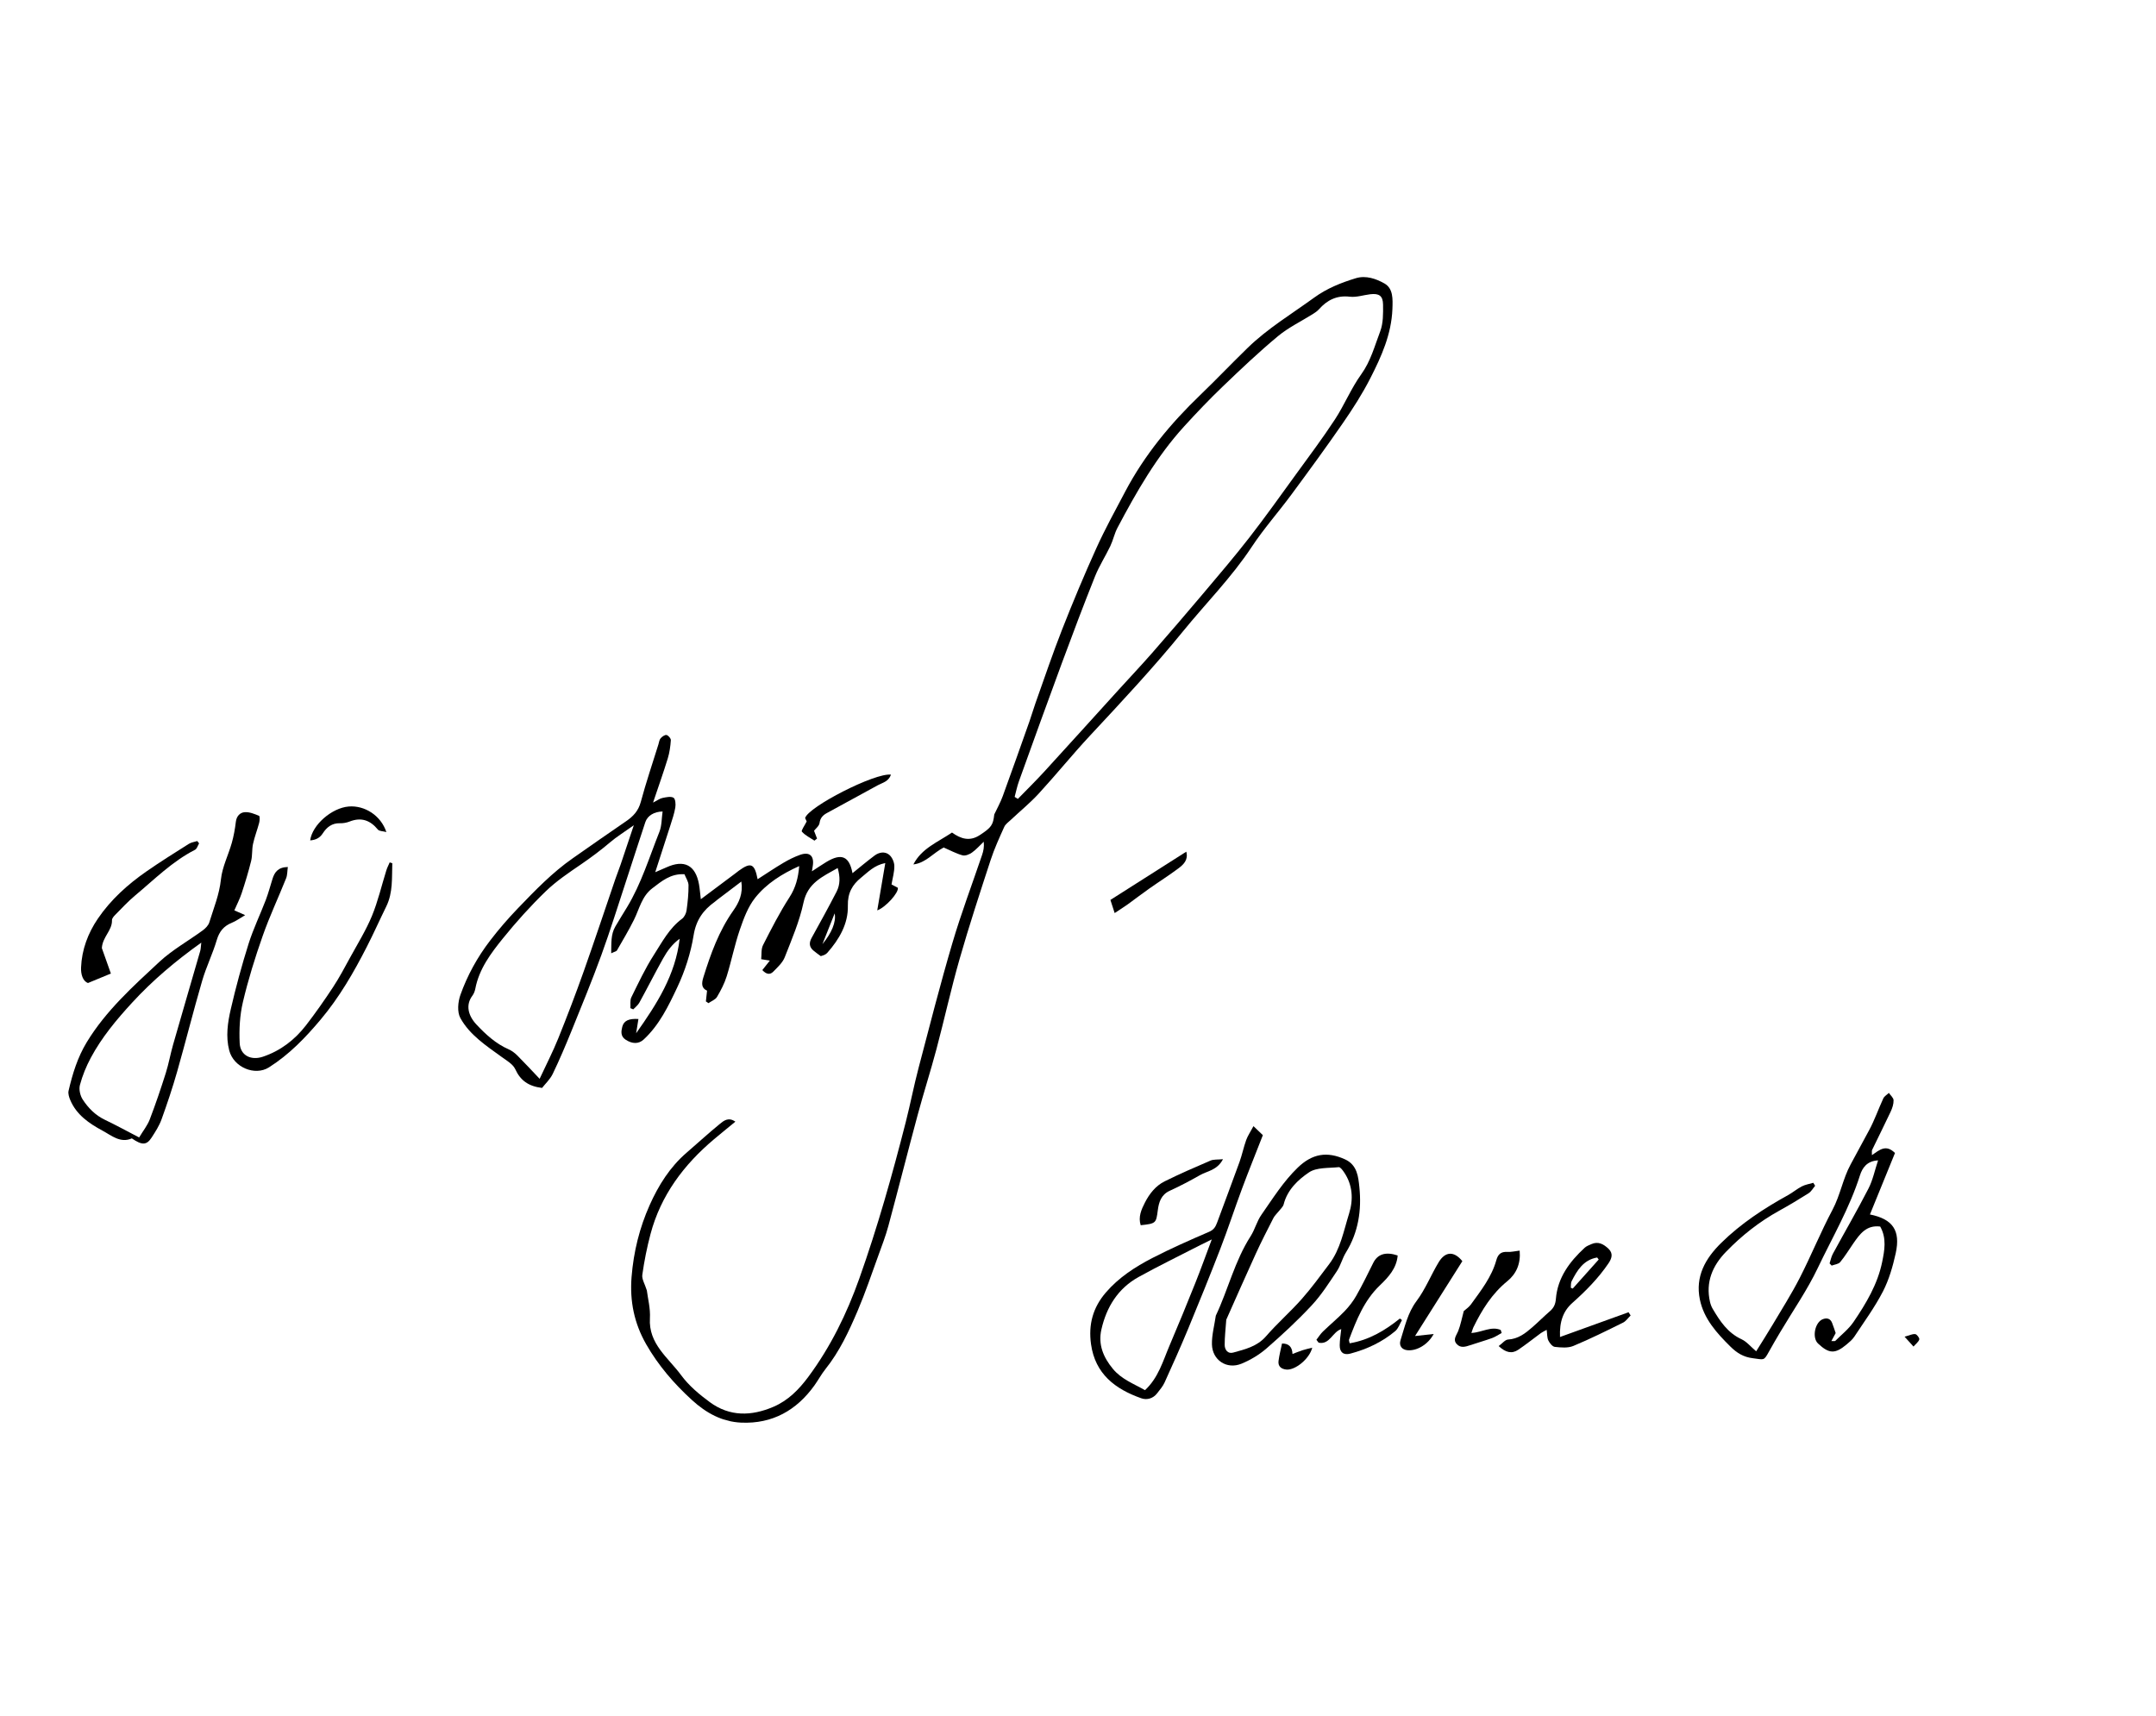 <?xml version="1.0" encoding="UTF-8"?> <svg xmlns="http://www.w3.org/2000/svg" width="201" height="160" viewBox="0 0 201 160" fill="none"><g clip-path="url(#clip0_163_466)"><path d="M68.565 104.575C67.865 105.152 67.212 105.675 66.574 106.214C63.741 108.601 61.602 111.454 60.644 115.068C60.313 116.314 60.062 117.587 59.881 118.862C59.825 119.262 60.117 119.714 60.304 120.315C60.392 121.048 60.646 121.989 60.591 122.909C60.446 125.301 62.306 126.591 63.499 128.217C64.212 129.189 65.192 130.012 66.178 130.735C68.034 132.097 70.054 132.046 72.108 131.166C73.482 130.576 74.474 129.56 75.336 128.405C77.426 125.595 78.942 122.498 80.113 119.204C81.814 114.415 83.189 109.536 84.443 104.619C84.872 102.938 85.199 101.23 85.641 99.553C86.661 95.671 87.653 91.781 88.788 87.933C89.604 85.161 90.631 82.453 91.557 79.716C91.683 79.345 91.765 78.961 91.712 78.48C91.35 78.821 91.018 79.204 90.615 79.492C90.373 79.664 89.986 79.82 89.731 79.749C89.121 79.579 88.55 79.266 87.978 79.018C86.992 79.534 86.308 80.458 85.152 80.598C85.916 79.098 87.434 78.52 88.754 77.624C89.58 78.224 90.417 78.468 91.332 77.87C92.431 77.151 92.584 76.925 92.694 75.936C92.959 75.372 93.268 74.824 93.481 74.24C94.331 71.912 95.155 69.575 95.982 67.239C96.176 66.694 96.331 66.136 96.525 65.591C97.346 63.291 98.122 60.975 99.014 58.706C100.018 56.148 101.079 53.61 102.212 51.107C103.024 49.311 103.981 47.58 104.901 45.834C106.699 42.425 109.121 39.496 111.897 36.829C113.395 35.388 114.828 33.88 116.32 32.431C118.187 30.616 120.423 29.272 122.52 27.748C123.708 26.886 125.029 26.357 126.408 25.938C127.347 25.653 128.302 25.997 129.06 26.424C129.893 26.894 129.847 27.869 129.812 28.811C129.722 31.165 128.789 33.233 127.757 35.258C127.017 36.709 126.13 38.094 125.202 39.437C123.647 41.692 122.028 43.901 120.4 46.106C119.189 47.748 117.823 49.286 116.7 50.986C114.823 53.833 112.423 56.241 110.286 58.868C107.533 62.253 104.559 65.434 101.586 68.624C99.961 70.37 98.459 72.23 96.845 73.987C96.041 74.862 95.11 75.621 94.241 76.438C94.02 76.645 93.741 76.839 93.624 77.097C93.166 78.114 92.697 79.136 92.353 80.193C91.35 83.261 90.343 86.331 89.456 89.434C88.659 92.215 88.042 95.046 87.297 97.843C86.755 99.88 86.108 101.892 85.559 103.928C84.629 107.378 83.756 110.842 82.825 114.291C82.57 115.237 82.215 116.158 81.88 117.081C81.254 118.802 80.67 120.54 79.953 122.224C79.142 124.128 78.268 126.011 76.955 127.652C76.574 128.13 76.283 128.677 75.926 129.176C74.263 131.496 72.006 132.771 69.102 132.643C67.338 132.564 65.856 131.765 64.518 130.544C62.825 128.999 61.363 127.298 60.24 125.333C59.132 123.393 58.698 121.321 58.881 119.048C59.071 116.697 59.625 114.468 60.569 112.354C61.388 110.526 62.455 108.807 64.021 107.465C65.055 106.578 66.053 105.65 67.11 104.791C67.47 104.496 67.917 104.119 68.569 104.591L68.565 104.575ZM94.596 74.299C94.695 74.361 94.794 74.424 94.892 74.489C95.717 73.641 96.562 72.811 97.36 71.94C99.687 69.398 101.994 66.84 104.31 64.29C105.342 63.154 106.397 62.038 107.409 60.883C108.998 59.066 110.572 57.236 112.128 55.39C113.598 53.647 115.081 51.913 116.479 50.114C117.961 48.207 119.363 46.233 120.782 44.277C122.02 42.571 123.291 40.882 124.445 39.121C125.337 37.758 125.959 36.214 126.908 34.896C127.795 33.664 128.155 32.255 128.671 30.903C128.963 30.139 128.95 29.233 128.939 28.391C128.928 27.573 128.56 27.338 127.748 27.435C127.11 27.511 126.457 27.737 125.839 27.664C124.613 27.52 123.727 27.983 122.961 28.839C122.807 29.012 122.605 29.148 122.407 29.273C121.313 29.961 120.12 30.531 119.136 31.349C117.355 32.83 115.67 34.429 114 36.032C112.754 37.227 111.559 38.479 110.397 39.755C107.824 42.576 105.951 45.861 104.181 49.208C103.898 49.743 103.776 50.363 103.513 50.915C103.06 51.865 102.479 52.759 102.09 53.73C101.018 56.413 99.998 59.117 98.996 61.825C97.64 65.491 96.317 69.17 94.992 72.848C94.822 73.319 94.724 73.816 94.594 74.3L94.596 74.299Z" fill="black"></path><path d="M59.52 95.01C59.449 95.459 59.388 95.835 59.306 96.338C61.255 93.591 62.976 90.885 63.364 87.528C62.695 88.007 62.212 88.656 61.82 89.362C61.059 90.729 60.351 92.127 59.598 93.498C59.468 93.732 59.228 93.907 59.038 94.11C58.95 94.073 58.859 94.036 58.77 93.999C58.795 93.663 58.719 93.276 58.857 92.993C59.516 91.654 60.151 90.291 60.955 89.04C61.722 87.849 62.385 86.551 63.581 85.668C63.803 85.503 63.968 85.162 64.007 84.878C64.117 84.105 64.196 83.319 64.19 82.538C64.187 82.2 63.948 81.863 63.811 81.512C62.507 81.436 61.674 82.171 60.813 82.823C59.833 83.565 59.608 84.748 59.1 85.767C58.616 86.739 58.059 87.673 57.517 88.614C57.464 88.707 57.292 88.731 56.981 88.882C57.003 87.935 56.933 87.13 57.37 86.382C57.724 85.776 58.097 85.18 58.462 84.579C59.792 82.38 60.532 79.928 61.473 77.565C61.704 76.986 61.678 76.303 61.772 75.661C60.987 75.678 60.367 76.047 60.162 76.655C59.561 78.457 58.987 80.268 58.394 82.072C57.628 84.398 56.903 86.741 56.066 89.041C55.2 91.423 54.233 93.768 53.281 96.119C52.731 97.473 52.16 98.821 51.525 100.137C51.283 100.637 50.842 101.042 50.535 101.436C49.279 101.284 48.521 100.749 48.037 99.689C47.822 99.22 47.241 98.889 46.782 98.556C45.333 97.505 43.794 96.505 42.92 94.921C42.608 94.358 42.691 93.416 42.923 92.763C43.572 90.942 44.495 89.259 45.693 87.697C46.503 86.64 47.362 85.647 48.279 84.693C49.881 83.027 51.484 81.358 53.397 80.024C55.049 78.872 56.694 77.707 58.36 76.576C59.033 76.12 59.515 75.606 59.739 74.774C60.225 72.969 60.825 71.195 61.382 69.408C61.443 69.213 61.464 68.982 61.589 68.837C61.723 68.681 61.98 68.498 62.141 68.531C62.307 68.565 62.553 68.853 62.542 69.014C62.502 69.583 62.424 70.162 62.257 70.708C61.852 72.028 61.388 73.329 60.883 74.832C61.3 74.621 61.517 74.448 61.762 74.4C62.102 74.331 62.534 74.231 62.79 74.378C62.97 74.482 63.009 74.99 62.958 75.29C62.864 75.855 62.672 76.407 62.498 76.958C62.048 78.373 61.587 79.782 61.086 81.323C61.511 81.138 61.822 81.01 62.127 80.872C63.78 80.114 64.844 80.661 65.166 82.449C65.24 82.865 65.269 83.288 65.337 83.841C66.5 82.97 67.533 82.197 68.564 81.426C68.674 81.344 68.777 81.255 68.889 81.175C70.006 80.368 70.349 80.511 70.631 81.977C71.445 81.455 72.221 80.929 73.026 80.453C73.524 80.159 74.047 79.894 74.592 79.702C75.494 79.383 75.939 79.817 75.765 80.791C75.743 80.912 75.724 81.036 75.693 81.24C76.197 80.913 76.609 80.631 77.037 80.371C78.453 79.515 79.18 79.83 79.476 81.413C80.163 80.861 80.837 80.293 81.542 79.765C81.955 79.457 82.496 79.368 82.893 79.693C83.165 79.914 83.368 80.371 83.377 80.726C83.391 81.286 83.218 81.85 83.115 82.464C83.285 82.554 83.514 82.675 83.701 82.772C83.812 83.217 82.567 84.602 81.784 84.882C82.034 83.406 82.273 82 82.534 80.469C81.504 80.67 80.919 81.313 80.284 81.826C79.468 82.483 79.015 83.253 79.044 84.447C79.088 86.124 78.24 87.582 77.125 88.842C77.058 88.917 76.967 88.976 76.877 89.023C76.79 89.07 76.687 89.091 76.52 89.147C76.302 88.985 76.05 88.815 75.822 88.618C75.419 88.268 75.425 87.88 75.676 87.429C76.464 86.006 77.251 84.58 77.995 83.133C78.329 82.481 78.336 81.769 78.097 80.932C76.672 81.741 75.303 82.321 74.91 84.153C74.536 85.899 73.817 87.581 73.159 89.254C72.959 89.766 72.487 90.188 72.087 90.599C71.764 90.929 71.416 90.821 71.071 90.448C71.294 90.167 71.497 89.91 71.772 89.563C71.505 89.521 71.329 89.492 70.963 89.434C71.013 88.998 70.946 88.495 71.136 88.121C71.906 86.608 72.681 85.086 73.6 83.662C74.18 82.766 74.416 81.851 74.509 80.751C72.875 81.484 71.451 82.395 70.413 83.694C69.735 84.54 69.331 85.643 68.972 86.688C68.486 88.103 68.196 89.584 67.752 91.017C67.543 91.692 67.207 92.339 66.846 92.949C66.692 93.208 66.323 93.34 66.05 93.531C65.971 93.478 65.889 93.422 65.809 93.369C65.844 93.058 65.876 92.747 65.918 92.368C65.364 92.124 65.408 91.659 65.575 91.119C66.255 88.939 67.02 86.804 68.358 84.911C68.891 84.156 69.287 83.331 69.114 82.193C68.322 82.793 67.603 83.339 66.883 83.884C66.802 83.947 66.727 84.018 66.645 84.078C65.557 84.855 64.892 85.788 64.664 87.207C64.396 88.868 63.859 90.534 63.14 92.058C62.321 93.793 61.471 95.566 60.013 96.918C59.539 97.36 58.935 97.34 58.322 96.935C57.848 96.621 57.904 96.174 58.011 95.743C58.153 95.178 58.604 94.95 59.525 95.01L59.52 95.01ZM59.087 76.946C58.219 77.566 57.496 78.008 56.858 78.552C56.007 79.278 55.117 79.939 54.195 80.572C53.041 81.36 51.862 82.15 50.867 83.115C49.452 84.486 48.124 85.96 46.886 87.493C45.758 88.888 44.665 90.345 44.313 92.184C44.268 92.414 44.178 92.654 44.038 92.839C43.395 93.699 43.639 94.693 44.418 95.524C45.29 96.455 46.222 97.31 47.419 97.836C47.722 97.969 48.006 98.189 48.242 98.424C48.926 99.108 49.583 99.821 50.309 100.585C50.915 99.282 51.538 98.077 52.043 96.824C52.871 94.774 53.658 92.707 54.399 90.625C55.422 87.742 56.385 84.837 57.374 81.943C57.528 81.493 57.709 81.052 57.862 80.602C58.252 79.457 58.632 78.308 59.09 76.942L59.087 76.946ZM76.674 88.028C77.515 87.013 77.973 85.974 77.814 85.162C77.451 86.073 77.09 86.986 76.674 88.028Z" fill="black"></path><path d="M174.511 107.705C175.234 107.211 175.817 106.662 176.666 107.503C175.903 109.374 175.119 111.296 174.331 113.234C176.466 113.663 177.199 114.728 176.733 116.855C176.464 118.075 176.109 119.315 175.539 120.42C174.78 121.891 173.788 123.244 172.872 124.633C172.687 124.911 172.414 125.139 172.151 125.358C171.078 126.255 170.518 126.231 169.492 125.267C168.908 124.717 169.201 123.261 169.958 122.99C170.335 122.854 170.643 122.946 170.801 123.338C170.926 123.651 171.026 123.975 171.137 124.293C171.017 124.517 170.897 124.738 170.736 125.036C170.93 125.029 171.058 125.064 171.105 125.017C171.682 124.442 172.348 123.92 172.801 123.256C173.972 121.536 175.044 119.742 175.469 117.673C175.691 116.585 175.906 115.461 175.288 114.36C173.99 114.199 173.385 115.065 172.784 115.93C172.377 116.516 172.01 117.131 171.557 117.676C171.395 117.87 171.032 117.899 170.762 118.002C170.697 117.933 170.634 117.864 170.569 117.795C170.668 117.498 170.725 117.176 170.874 116.903C171.975 114.874 173.137 112.876 174.192 110.822C174.602 110.025 174.783 109.114 175.09 108.191C174.048 108.245 173.623 108.887 173.397 109.597C172.436 112.63 170.827 115.374 169.47 118.222C168.483 120.296 167.149 122.21 165.973 124.195C165.608 124.811 165.245 125.425 164.901 126.05C164.426 126.914 164.452 126.762 163.442 126.642C162.535 126.536 161.919 126.139 161.328 125.556C160.05 124.296 158.844 122.965 158.474 121.156C158.037 119.015 158.98 117.344 160.466 115.885C162.306 114.076 164.437 112.68 166.686 111.436C167.135 111.189 167.531 110.848 167.984 110.615C168.309 110.448 168.692 110.388 169.049 110.281C169.107 110.373 169.164 110.467 169.222 110.559C169.024 110.793 168.867 111.09 168.618 111.25C167.728 111.817 166.818 112.362 165.892 112.873C164.024 113.903 162.367 115.21 160.899 116.73C159.66 118.01 158.999 119.54 159.418 121.377C159.47 121.603 159.554 121.833 159.672 122.032C160.349 123.178 161.064 124.271 162.364 124.871C162.84 125.091 163.203 125.551 163.725 125.992C164.252 125.143 164.76 124.354 165.239 123.547C166.106 122.086 167.021 120.646 167.794 119.136C168.862 117.049 169.742 114.865 170.842 112.796C171.568 111.43 171.813 109.884 172.529 108.571C173.105 107.516 173.675 106.443 174.252 105.383C174.769 104.433 175.119 103.397 175.577 102.414C175.673 102.207 175.92 102.07 176.097 101.9C176.252 102.128 176.527 102.355 176.534 102.585C176.544 102.937 176.418 103.317 176.265 103.646C175.704 104.846 175.106 106.028 174.532 107.221C174.494 107.3 174.524 107.411 174.515 107.699L174.511 107.705Z" fill="black"></path><path d="M12.29 106.141C11.225 106.613 10.399 105.873 9.555 105.419C8.313 104.75 7.136 103.948 6.554 102.575C6.44 102.305 6.33 101.966 6.393 101.701C6.764 100.115 7.229 98.582 8.101 97.152C9.883 94.23 12.393 91.974 14.853 89.686C16.065 88.56 17.559 87.731 18.906 86.743C19.159 86.557 19.425 86.285 19.513 86C19.919 84.677 20.45 83.405 20.598 81.988C20.72 80.83 21.289 79.727 21.611 78.586C21.792 77.946 21.909 77.282 21.988 76.622C22.052 76.09 22.38 75.755 22.821 75.726C23.258 75.695 23.729 75.89 24.151 76.065C24.233 76.1 24.218 76.507 24.161 76.718C23.989 77.375 23.735 78.012 23.591 78.676C23.476 79.196 23.54 79.755 23.414 80.27C23.164 81.285 22.858 82.287 22.531 83.279C22.355 83.813 22.092 84.318 21.848 84.881C22.212 85.041 22.444 85.144 22.856 85.325C22.358 85.616 22.008 85.878 21.617 86.035C20.857 86.341 20.445 86.85 20.209 87.647C19.828 88.934 19.223 90.156 18.848 91.445C18.028 94.255 17.318 97.097 16.516 99.915C16.088 101.417 15.589 102.902 15.059 104.371C14.842 104.969 14.484 105.525 14.135 106.064C13.671 106.786 13.24 106.793 12.29 106.141ZM12.973 106.052C13.349 105.425 13.747 104.934 13.96 104.375C14.504 102.954 14.994 101.508 15.453 100.058C15.729 99.186 15.886 98.277 16.138 97.396C16.972 94.485 17.825 91.58 18.665 88.671C18.723 88.471 18.72 88.252 18.764 87.889C16.346 89.618 14.231 91.406 12.337 93.465C10.866 95.064 9.486 96.718 8.464 98.628C8.036 99.428 7.685 100.287 7.452 101.16C7.342 101.567 7.472 102.149 7.709 102.513C8.224 103.305 8.888 103.983 9.786 104.412C10.829 104.909 11.842 105.468 12.972 106.054L12.973 106.052Z" fill="black"></path><path d="M117.734 105.84C117.029 107.647 116.391 109.217 115.801 110.803C115.104 112.674 114.486 114.577 113.766 116.44C112.8 118.942 111.79 121.426 110.765 123.904C110.068 125.584 109.325 127.244 108.572 128.901C108.407 129.265 108.127 129.584 107.879 129.907C107.502 130.398 106.924 130.556 106.403 130.373C103.96 129.512 102.101 128.1 101.714 125.327C101.458 123.495 101.89 121.908 103.102 120.504C104.306 119.107 105.824 118.124 107.434 117.293C109.162 116.403 110.946 115.617 112.732 114.846C113.183 114.652 113.336 114.354 113.479 113.965C114.169 112.088 114.881 110.216 115.56 108.334C115.799 107.668 115.94 106.964 116.18 106.296C116.323 105.9 116.569 105.543 116.859 105C117.255 105.382 117.519 105.636 117.734 105.84ZM112.977 115.558C112.488 115.799 112.183 115.944 111.887 116.097C109.971 117.081 108.033 118.024 106.149 119.065C104.222 120.133 103.154 121.87 102.68 123.964C102.364 125.36 102.857 126.55 103.76 127.638C104.559 128.601 105.689 129.014 106.744 129.616C107.998 128.462 108.421 126.89 109.043 125.435C109.87 123.501 110.665 121.553 111.446 119.601C111.958 118.321 112.422 117.021 112.972 115.559L112.977 115.558Z" fill="black"></path><path d="M113.346 122.673C114.493 120.254 115.107 117.578 116.593 115.261C116.993 114.636 117.174 113.869 117.598 113.265C118.658 111.748 119.639 110.167 120.989 108.864C122.33 107.571 123.715 107.321 125.406 108.101C126.542 108.625 126.634 109.739 126.733 110.7C126.95 112.83 126.641 114.899 125.48 116.776C125.142 117.323 124.991 117.985 124.635 118.519C123.902 119.615 123.185 120.744 122.292 121.704C120.974 123.12 119.546 124.443 118.084 125.716C117.4 126.311 116.575 126.807 115.732 127.152C114.367 127.708 113.019 126.817 112.987 125.345C112.967 124.477 113.213 123.605 113.347 122.677L113.346 122.673ZM114.323 123.048C114.262 123.922 114.17 124.661 114.175 125.398C114.177 125.841 114.458 126.254 114.968 126.112C116.076 125.804 117.197 125.549 118.026 124.595C119.071 123.389 120.287 122.327 121.346 121.132C122.264 120.096 123.082 118.969 123.918 117.862C124.975 116.462 125.273 114.744 125.778 113.132C126.175 111.856 126.122 110.493 125.301 109.295C125.172 109.105 124.956 108.808 124.808 108.823C123.864 108.923 122.745 108.831 122.035 109.309C121.002 110.007 120.016 110.94 119.675 112.287C119.614 112.527 119.376 112.725 119.215 112.936C119.052 113.149 118.838 113.332 118.719 113.565C118.152 114.675 117.581 115.786 117.063 116.919C116.12 118.98 115.211 121.057 114.324 123.044L114.323 123.048Z" fill="black"></path><path d="M36.573 80.484C36.524 81.843 36.648 83.219 36.012 84.514C35.4 85.76 34.836 87.031 34.203 88.267C32.98 90.662 31.641 92.983 29.895 95.061C28.473 96.754 26.961 98.325 25.07 99.521C23.768 100.343 21.781 99.524 21.37 97.939C21.034 96.643 21.227 95.344 21.515 94.093C21.988 92.037 22.545 89.992 23.179 87.979C23.618 86.591 24.259 85.269 24.781 83.905C25.022 83.271 25.196 82.61 25.399 81.962C25.592 81.34 25.9 80.858 26.834 80.836C26.778 81.232 26.796 81.588 26.674 81.89C25.956 83.686 25.128 85.441 24.489 87.264C23.779 89.285 23.138 91.338 22.648 93.42C22.355 94.656 22.285 95.983 22.346 97.26C22.401 98.401 23.389 98.904 24.513 98.525C26.154 97.972 27.479 96.952 28.521 95.606C29.415 94.449 30.255 93.249 31.058 92.027C31.635 91.149 32.13 90.213 32.634 89.289C33.334 88.008 34.113 86.756 34.67 85.413C35.237 84.04 35.573 82.572 36.019 81.148C36.098 80.894 36.224 80.654 36.33 80.407C36.412 80.434 36.494 80.458 36.577 80.485L36.573 80.484Z" fill="black"></path><path d="M145.433 124.66C147.721 123.834 149.775 123.091 151.829 122.35C151.892 122.45 151.956 122.552 152.02 122.652C151.785 122.879 151.59 123.182 151.31 123.321C149.78 124.077 148.249 124.841 146.674 125.495C146.172 125.703 145.524 125.642 144.955 125.58C144.731 125.556 144.471 125.231 144.351 124.985C144.225 124.727 144.249 124.399 144.194 123.992C143.97 124.116 143.798 124.19 143.651 124.297C142.944 124.814 142.264 125.365 141.537 125.852C140.949 126.244 140.38 126.12 139.719 125.504C140.06 125.257 140.316 124.911 140.595 124.895C141.535 124.841 142.195 124.324 142.841 123.763C143.409 123.272 143.936 122.736 144.504 122.245C144.862 121.935 145.014 121.592 145.053 121.105C145.214 119.123 146.328 117.64 147.735 116.339C147.904 116.181 148.147 116.097 148.364 115.998C149 115.716 149.497 116.001 149.946 116.42C150.432 116.875 150.255 117.351 149.949 117.8C149.008 119.184 147.846 120.364 146.593 121.476C145.751 122.223 145.377 123.203 145.436 124.655L145.433 124.66ZM149.044 117.436C148.997 117.372 148.948 117.31 148.9 117.246C147.628 117.465 147.037 118.435 146.518 119.464C146.431 119.636 146.465 119.865 146.445 120.069C146.504 120.094 146.564 120.118 146.624 120.143C147.431 119.24 148.238 118.337 149.044 117.436Z" fill="black"></path><path d="M18.562 78.631C18.438 78.837 18.366 79.137 18.181 79.232C16.052 80.319 14.39 82.002 12.588 83.503C11.935 84.048 11.354 84.679 10.755 85.285C10.614 85.427 10.434 85.626 10.44 85.797C10.469 86.762 9.555 87.345 9.496 88.4C9.721 89.037 9.997 89.811 10.338 90.771C9.755 91.012 9.077 91.291 8.204 91.653C7.72 91.485 7.53 90.836 7.557 90.206C7.625 88.543 8.2 87.007 9.131 85.642C10.333 83.879 11.911 82.459 13.662 81.243C14.949 80.348 16.281 79.516 17.606 78.679C17.831 78.536 18.128 78.501 18.39 78.417C18.448 78.49 18.505 78.563 18.563 78.635L18.562 78.631Z" fill="black"></path><path d="M122.728 124.917C122.928 124.662 123.098 124.377 123.33 124.154C123.991 123.514 124.704 122.927 125.341 122.266C125.761 121.83 126.144 121.338 126.442 120.813C127.009 119.815 127.514 118.782 128.023 117.752C128.431 116.932 129.177 116.682 130.302 117.057C130.207 118.245 129.44 119.08 128.654 119.833C127.175 121.249 126.463 123.059 125.77 124.898C125.741 124.975 125.799 125.086 125.826 125.246C127.638 124.941 129.128 124.049 130.512 122.935C130.576 122.984 130.64 123.034 130.704 123.084C130.499 123.431 130.367 123.863 130.076 124.109C128.857 125.132 127.432 125.799 125.891 126.208C125.256 126.376 124.893 126.085 124.899 125.428C124.903 124.933 124.989 124.44 125.041 123.922C124.22 124.184 123.97 125.404 122.933 125.188C122.864 125.098 122.796 125.007 122.726 124.916L122.728 124.917Z" fill="black"></path><path d="M136.332 117.587C134.909 119.84 133.477 122.109 131.923 124.567C132.649 124.487 133.12 124.436 133.66 124.378C133.136 125.36 132.09 125.974 131.214 125.892C130.706 125.845 130.399 125.48 130.569 124.954C130.969 123.706 131.226 122.426 132.061 121.308C132.889 120.203 133.407 118.876 134.126 117.685C134.748 116.658 135.567 116.641 136.332 117.587Z" fill="black"></path><path d="M137.175 124.289C138.183 124.215 139.027 123.629 139.908 124.002C139.939 124.095 139.967 124.19 139.998 124.283C139.701 124.444 139.418 124.643 139.104 124.758C138.43 125.002 137.737 125.196 137.055 125.426C136.617 125.573 136.166 125.712 135.808 125.316C135.42 124.888 135.78 124.521 135.942 124.111C136.169 123.537 136.283 122.915 136.465 122.24C136.641 122.082 136.937 121.888 137.131 121.623C138.065 120.328 139.067 119.064 139.502 117.491C139.653 116.947 139.935 116.688 140.526 116.727C140.855 116.75 141.192 116.661 141.676 116.605C141.786 117.827 141.36 118.771 140.533 119.447C139.086 120.624 138.155 122.134 137.358 123.762C137.301 123.878 137.272 124.01 137.175 124.291L137.175 124.289Z" fill="black"></path><path d="M114.017 108.081C113.473 109.123 112.554 109.176 111.865 109.571C110.948 110.093 110.011 110.588 109.051 111.026C108.245 111.394 108.038 112.096 107.941 112.831C107.78 114.048 107.784 114.083 106.345 114.237C106.098 113.465 106.411 112.766 106.737 112.129C107.152 111.313 107.738 110.562 108.581 110.144C109.982 109.449 111.418 108.826 112.857 108.209C113.143 108.087 113.504 108.131 114.017 108.081Z" fill="black"></path><path d="M83.064 72.231C82.83 72.878 82.284 72.972 81.85 73.207C80.263 74.067 78.68 74.931 77.1 75.8C76.733 76.001 76.47 76.248 76.406 76.731C76.368 77.015 76.04 77.262 75.891 77.459C75.991 77.721 76.081 77.953 76.171 78.184C76.091 78.25 76.011 78.315 75.932 78.38C75.528 78.113 75.069 77.892 74.758 77.543C74.67 77.445 75.02 76.968 75.206 76.588C75.191 76.554 75.12 76.406 75.059 76.275C75.346 75.225 81.593 72.028 83.063 72.227L83.064 72.231Z" fill="black"></path><path d="M103.917 85.13C103.739 84.576 103.649 84.297 103.522 83.907C105.876 82.41 108.194 80.936 110.596 79.409C110.798 80.163 110.348 80.599 109.881 80.95C108.981 81.624 108.028 82.225 107.108 82.874C106.441 83.342 105.799 83.843 105.137 84.319C104.796 84.564 104.441 84.784 103.917 85.132L103.917 85.13Z" fill="black"></path><path d="M28.916 78.355C29.112 76.904 30.932 75.327 32.51 75.197C33.994 75.074 35.512 76.035 36.02 77.579C35.682 77.488 35.355 77.501 35.231 77.349C34.513 76.474 33.676 76.174 32.593 76.598C32.313 76.709 31.989 76.766 31.689 76.757C30.943 76.736 30.456 77.135 30.095 77.696C29.808 78.14 29.43 78.316 28.918 78.356L28.916 78.355Z" fill="black"></path><path d="M122.339 125.653C122.083 126.699 120.744 127.77 119.933 127.695C119.456 127.651 119.134 127.399 119.195 126.899C119.264 126.342 119.412 125.793 119.52 125.267C120.149 125.258 120.474 125.583 120.496 126.241C120.839 126.113 121.143 125.988 121.453 125.887C121.718 125.802 121.991 125.744 122.336 125.655L122.339 125.653Z" fill="black"></path><path d="M178.392 125.55C178.095 125.22 177.9 125.004 177.561 124.631C177.984 124.517 178.274 124.364 178.55 124.389C178.701 124.402 178.967 124.752 178.932 124.882C178.87 125.113 178.616 125.29 178.392 125.55Z" fill="black"></path></g><defs><clipPath id="clip0_163_466"><rect width="174.694" height="118.471" fill="white" transform="translate(31.654) rotate(15.079)"></rect></clipPath></defs></svg> 